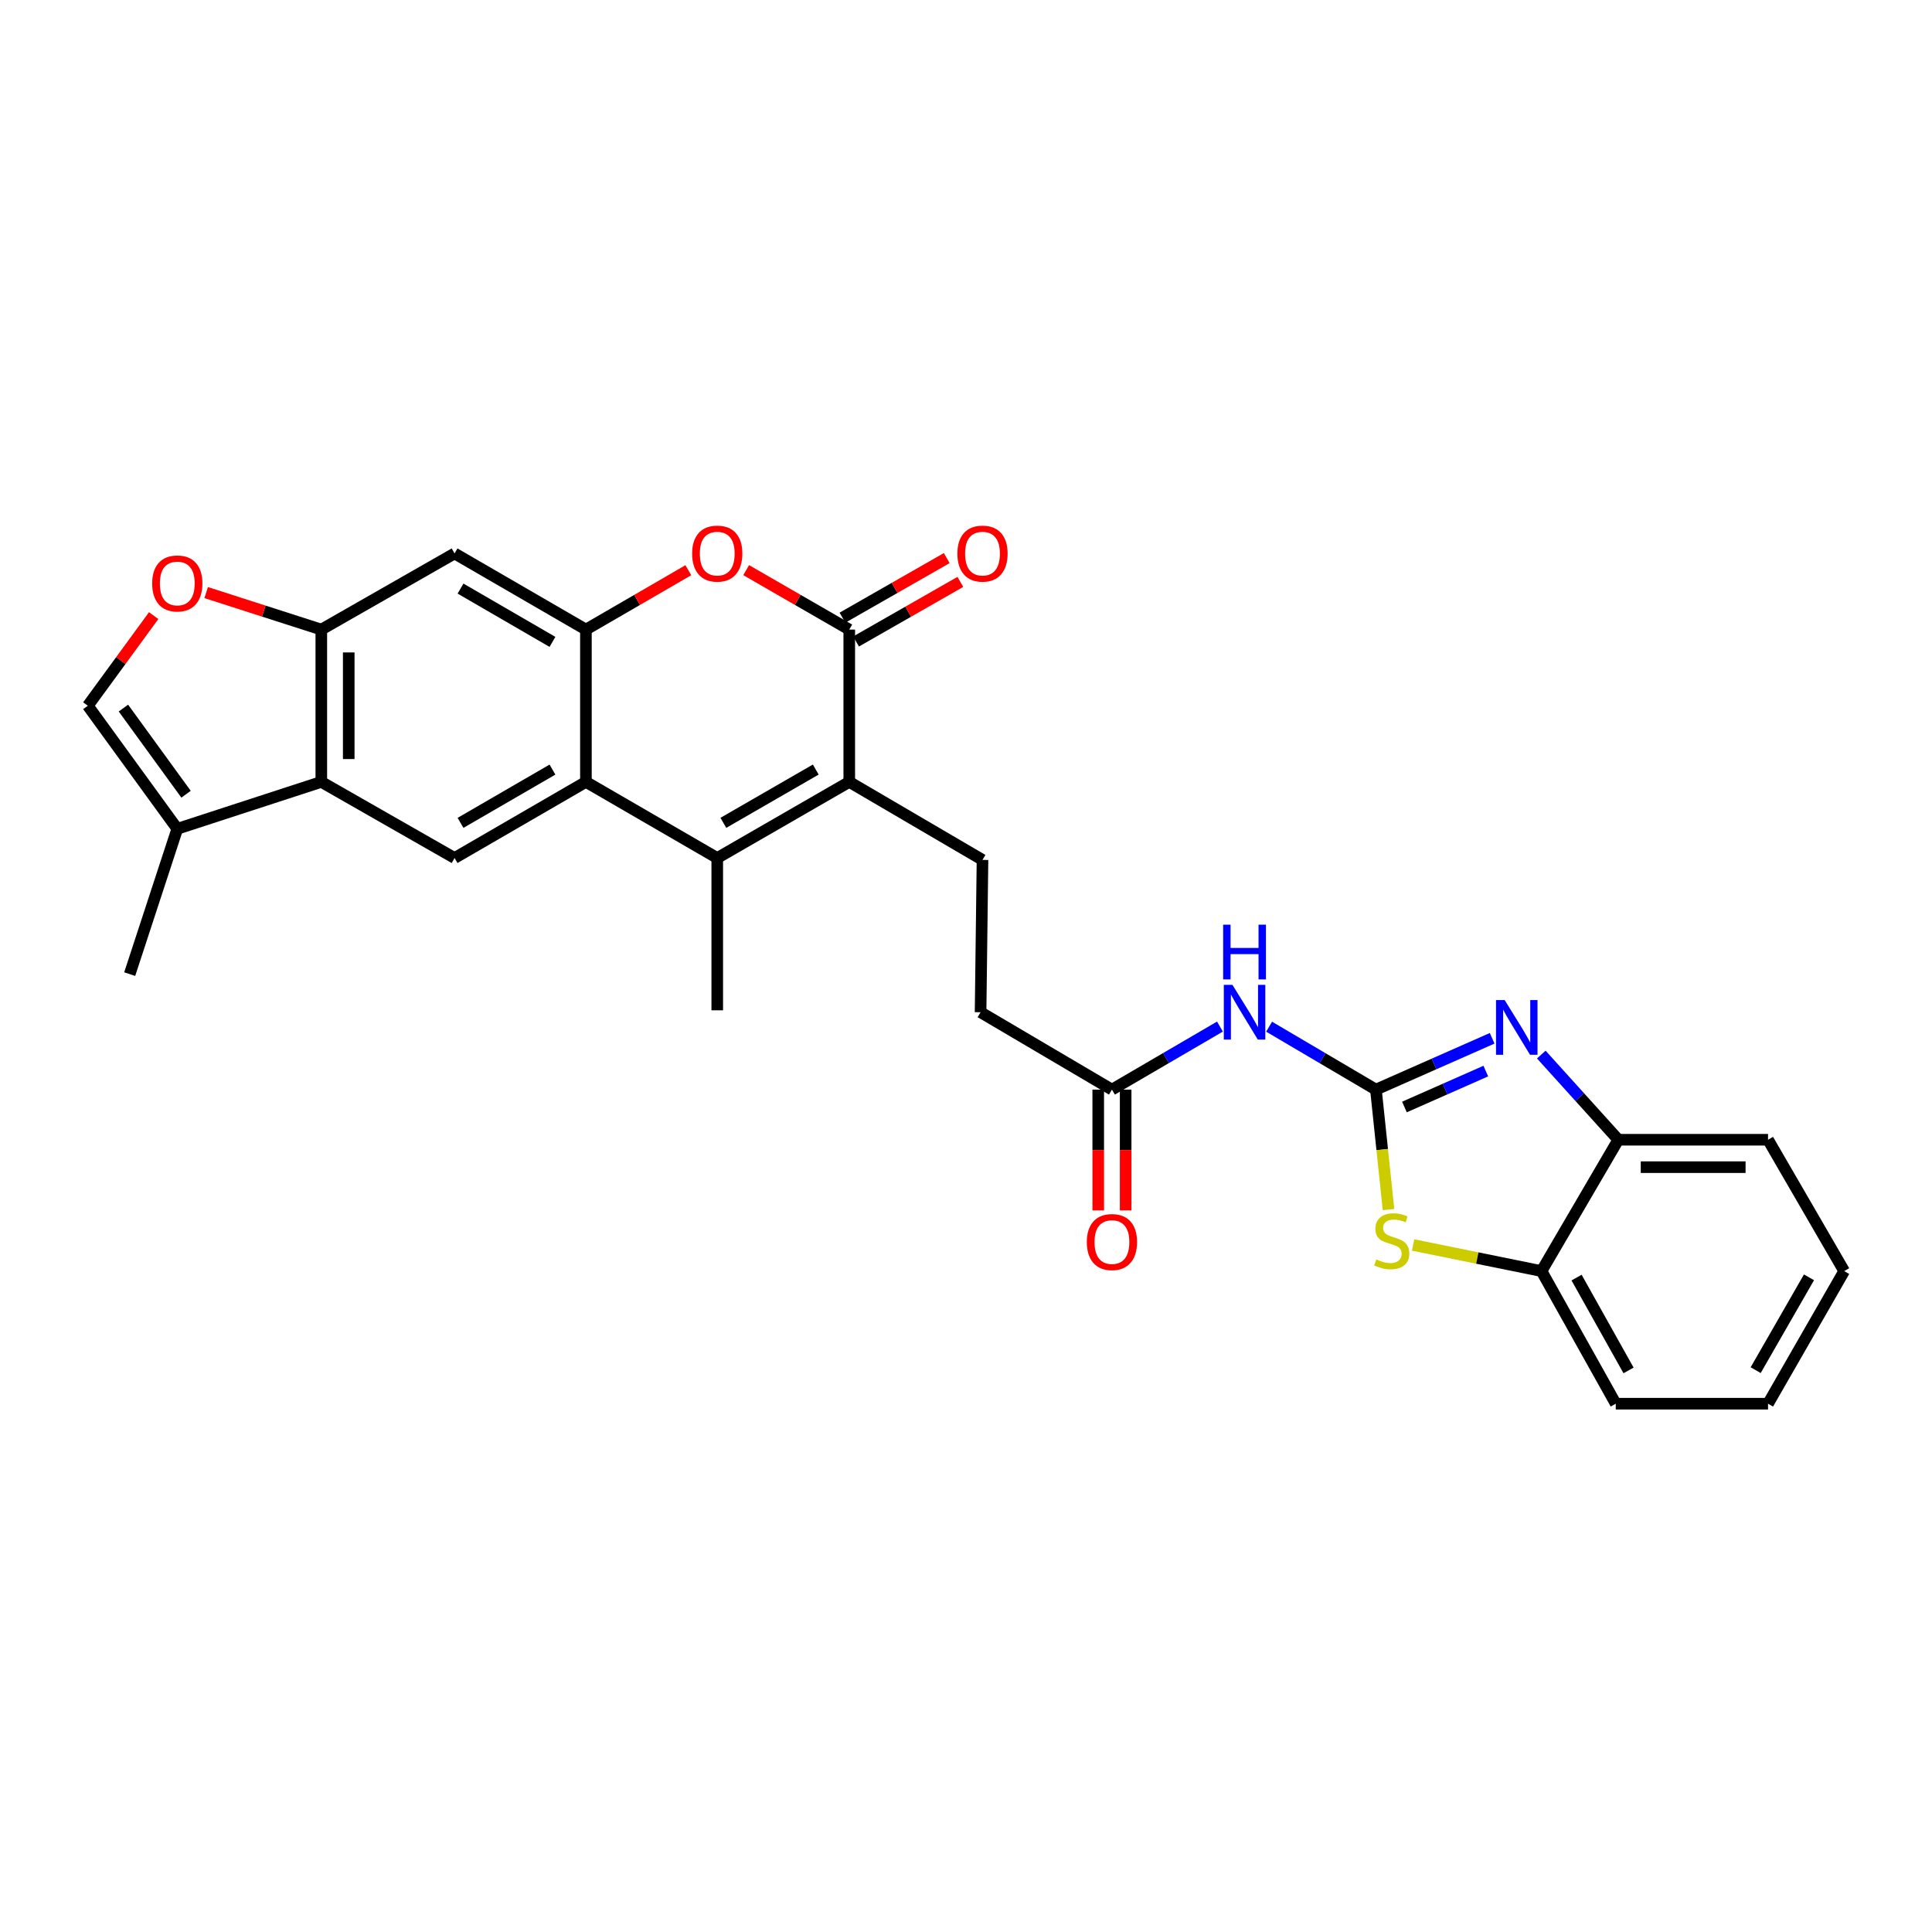 <?xml version='1.0' encoding='iso-8859-1'?>
<svg version='1.1' baseProfile='full'
              xmlns='http://www.w3.org/2000/svg'
                      xmlns:rdkit='http://www.rdkit.org/xml'
                      xmlns:xlink='http://www.w3.org/1999/xlink'
                  xml:space='preserve'
width='1000px' height='1000px' viewBox='0 0 1000 1000'>
<!-- END OF HEADER -->
<rect style='opacity:1.0;fill:#FFFFFF;stroke:none' width='1000' height='1000' x='0' y='0'> </rect>
<path class='bond-4' d='M 712.177,563.983 L 742.259,550.7' style='fill:none;fill-rule:evenodd;stroke:#000000;stroke-width:6px;stroke-linecap:butt;stroke-linejoin:miter;stroke-opacity:1' />
<path class='bond-4' d='M 742.259,550.7 L 772.341,537.418' style='fill:none;fill-rule:evenodd;stroke:#0000FF;stroke-width:6px;stroke-linecap:butt;stroke-linejoin:miter;stroke-opacity:1' />
<path class='bond-4' d='M 726.934,572.982 L 747.992,563.684' style='fill:none;fill-rule:evenodd;stroke:#000000;stroke-width:6px;stroke-linecap:butt;stroke-linejoin:miter;stroke-opacity:1' />
<path class='bond-4' d='M 747.992,563.684 L 769.05,554.386' style='fill:none;fill-rule:evenodd;stroke:#0000FF;stroke-width:6px;stroke-linecap:butt;stroke-linejoin:miter;stroke-opacity:1' />
<path class='bond-7' d='M 712.177,563.983 L 715.43,595.022' style='fill:none;fill-rule:evenodd;stroke:#000000;stroke-width:6px;stroke-linecap:butt;stroke-linejoin:miter;stroke-opacity:1' />
<path class='bond-7' d='M 715.43,595.022 L 718.684,626.062' style='fill:none;fill-rule:evenodd;stroke:#CCCC00;stroke-width:6px;stroke-linecap:butt;stroke-linejoin:miter;stroke-opacity:1' />
<path class='bond-8' d='M 712.177,563.983 L 684.533,547.699' style='fill:none;fill-rule:evenodd;stroke:#000000;stroke-width:6px;stroke-linecap:butt;stroke-linejoin:miter;stroke-opacity:1' />
<path class='bond-8' d='M 684.533,547.699 L 656.89,531.416' style='fill:none;fill-rule:evenodd;stroke:#0000FF;stroke-width:6px;stroke-linecap:butt;stroke-linejoin:miter;stroke-opacity:1' />
<path class='bond-0' d='M 439.577,404.706 L 508.539,445.085' style='fill:none;fill-rule:evenodd;stroke:#000000;stroke-width:6px;stroke-linecap:butt;stroke-linejoin:miter;stroke-opacity:1' />
<path class='bond-1' d='M 439.577,404.706 L 371.246,444.107' style='fill:none;fill-rule:evenodd;stroke:#000000;stroke-width:6px;stroke-linecap:butt;stroke-linejoin:miter;stroke-opacity:1' />
<path class='bond-1' d='M 422.238,398.321 L 374.406,425.902' style='fill:none;fill-rule:evenodd;stroke:#000000;stroke-width:6px;stroke-linecap:butt;stroke-linejoin:miter;stroke-opacity:1' />
<path class='bond-2' d='M 439.577,404.706 L 439.577,325.872' style='fill:none;fill-rule:evenodd;stroke:#000000;stroke-width:6px;stroke-linecap:butt;stroke-linejoin:miter;stroke-opacity:1' />
<path class='bond-3' d='M 371.246,444.107 L 303.27,404.706' style='fill:none;fill-rule:evenodd;stroke:#000000;stroke-width:6px;stroke-linecap:butt;stroke-linejoin:miter;stroke-opacity:1' />
<path class='bond-23' d='M 371.246,444.107 L 371.246,522.926' style='fill:none;fill-rule:evenodd;stroke:#000000;stroke-width:6px;stroke-linecap:butt;stroke-linejoin:miter;stroke-opacity:1' />
<path class='bond-6' d='M 439.577,325.872 L 412.898,310.485' style='fill:none;fill-rule:evenodd;stroke:#000000;stroke-width:6px;stroke-linecap:butt;stroke-linejoin:miter;stroke-opacity:1' />
<path class='bond-6' d='M 412.898,310.485 L 386.218,295.098' style='fill:none;fill-rule:evenodd;stroke:#FF0000;stroke-width:6px;stroke-linecap:butt;stroke-linejoin:miter;stroke-opacity:1' />
<path class='bond-20' d='M 443.098,332.033 L 470.087,316.611' style='fill:none;fill-rule:evenodd;stroke:#000000;stroke-width:6px;stroke-linecap:butt;stroke-linejoin:miter;stroke-opacity:1' />
<path class='bond-20' d='M 470.087,316.611 L 497.075,301.188' style='fill:none;fill-rule:evenodd;stroke:#FF0000;stroke-width:6px;stroke-linecap:butt;stroke-linejoin:miter;stroke-opacity:1' />
<path class='bond-20' d='M 436.056,319.711 L 463.045,304.288' style='fill:none;fill-rule:evenodd;stroke:#000000;stroke-width:6px;stroke-linecap:butt;stroke-linejoin:miter;stroke-opacity:1' />
<path class='bond-20' d='M 463.045,304.288 L 490.033,288.865' style='fill:none;fill-rule:evenodd;stroke:#FF0000;stroke-width:6px;stroke-linecap:butt;stroke-linejoin:miter;stroke-opacity:1' />
<path class='bond-11' d='M 303.27,404.706 L 235.285,444.107' style='fill:none;fill-rule:evenodd;stroke:#000000;stroke-width:6px;stroke-linecap:butt;stroke-linejoin:miter;stroke-opacity:1' />
<path class='bond-11' d='M 285.955,398.337 L 238.366,425.917' style='fill:none;fill-rule:evenodd;stroke:#000000;stroke-width:6px;stroke-linecap:butt;stroke-linejoin:miter;stroke-opacity:1' />
<path class='bond-31' d='M 303.27,404.706 L 303.27,325.872' style='fill:none;fill-rule:evenodd;stroke:#000000;stroke-width:6px;stroke-linecap:butt;stroke-linejoin:miter;stroke-opacity:1' />
<path class='bond-16' d='M 797.773,545.844 L 817.7,567.888' style='fill:none;fill-rule:evenodd;stroke:#0000FF;stroke-width:6px;stroke-linecap:butt;stroke-linejoin:miter;stroke-opacity:1' />
<path class='bond-16' d='M 817.7,567.888 L 837.627,589.932' style='fill:none;fill-rule:evenodd;stroke:#000000;stroke-width:6px;stroke-linecap:butt;stroke-linejoin:miter;stroke-opacity:1' />
<path class='bond-5' d='M 303.27,325.872 L 329.776,310.505' style='fill:none;fill-rule:evenodd;stroke:#000000;stroke-width:6px;stroke-linecap:butt;stroke-linejoin:miter;stroke-opacity:1' />
<path class='bond-5' d='M 329.776,310.505 L 356.282,295.138' style='fill:none;fill-rule:evenodd;stroke:#FF0000;stroke-width:6px;stroke-linecap:butt;stroke-linejoin:miter;stroke-opacity:1' />
<path class='bond-12' d='M 303.27,325.872 L 235.285,286.463' style='fill:none;fill-rule:evenodd;stroke:#000000;stroke-width:6px;stroke-linecap:butt;stroke-linejoin:miter;stroke-opacity:1' />
<path class='bond-12' d='M 285.954,332.24 L 238.365,304.653' style='fill:none;fill-rule:evenodd;stroke:#000000;stroke-width:6px;stroke-linecap:butt;stroke-linejoin:miter;stroke-opacity:1' />
<path class='bond-17' d='M 731.427,644.396 L 764.657,651.156' style='fill:none;fill-rule:evenodd;stroke:#CCCC00;stroke-width:6px;stroke-linecap:butt;stroke-linejoin:miter;stroke-opacity:1' />
<path class='bond-17' d='M 764.657,651.156 L 797.887,657.916' style='fill:none;fill-rule:evenodd;stroke:#000000;stroke-width:6px;stroke-linecap:butt;stroke-linejoin:miter;stroke-opacity:1' />
<path class='bond-18' d='M 631.45,531.354 L 603.494,547.668' style='fill:none;fill-rule:evenodd;stroke:#0000FF;stroke-width:6px;stroke-linecap:butt;stroke-linejoin:miter;stroke-opacity:1' />
<path class='bond-18' d='M 603.494,547.668 L 575.538,563.983' style='fill:none;fill-rule:evenodd;stroke:#000000;stroke-width:6px;stroke-linecap:butt;stroke-linejoin:miter;stroke-opacity:1' />
<path class='bond-9' d='M 166.308,404.706 L 235.285,444.107' style='fill:none;fill-rule:evenodd;stroke:#000000;stroke-width:6px;stroke-linecap:butt;stroke-linejoin:miter;stroke-opacity:1' />
<path class='bond-14' d='M 166.308,404.706 L 91.763,428.992' style='fill:none;fill-rule:evenodd;stroke:#000000;stroke-width:6px;stroke-linecap:butt;stroke-linejoin:miter;stroke-opacity:1' />
<path class='bond-32' d='M 166.308,404.706 L 166.308,325.872' style='fill:none;fill-rule:evenodd;stroke:#000000;stroke-width:6px;stroke-linecap:butt;stroke-linejoin:miter;stroke-opacity:1' />
<path class='bond-32' d='M 180.501,392.881 L 180.501,337.697' style='fill:none;fill-rule:evenodd;stroke:#000000;stroke-width:6px;stroke-linecap:butt;stroke-linejoin:miter;stroke-opacity:1' />
<path class='bond-10' d='M 166.308,325.872 L 235.285,286.463' style='fill:none;fill-rule:evenodd;stroke:#000000;stroke-width:6px;stroke-linecap:butt;stroke-linejoin:miter;stroke-opacity:1' />
<path class='bond-13' d='M 166.308,325.872 L 136.514,316.295' style='fill:none;fill-rule:evenodd;stroke:#000000;stroke-width:6px;stroke-linecap:butt;stroke-linejoin:miter;stroke-opacity:1' />
<path class='bond-13' d='M 136.514,316.295 L 106.721,306.718' style='fill:none;fill-rule:evenodd;stroke:#FF0000;stroke-width:6px;stroke-linecap:butt;stroke-linejoin:miter;stroke-opacity:1' />
<path class='bond-33' d='M 79.545,318.632 L 62.5,341.961' style='fill:none;fill-rule:evenodd;stroke:#FF0000;stroke-width:6px;stroke-linecap:butt;stroke-linejoin:miter;stroke-opacity:1' />
<path class='bond-33' d='M 62.5,341.961 L 45.455,365.289' style='fill:none;fill-rule:evenodd;stroke:#000000;stroke-width:6px;stroke-linecap:butt;stroke-linejoin:miter;stroke-opacity:1' />
<path class='bond-15' d='M 91.763,428.992 L 45.455,365.289' style='fill:none;fill-rule:evenodd;stroke:#000000;stroke-width:6px;stroke-linecap:butt;stroke-linejoin:miter;stroke-opacity:1' />
<path class='bond-15' d='M 96.297,411.091 L 63.881,366.499' style='fill:none;fill-rule:evenodd;stroke:#000000;stroke-width:6px;stroke-linecap:butt;stroke-linejoin:miter;stroke-opacity:1' />
<path class='bond-24' d='M 91.763,428.992 L 67.13,504.207' style='fill:none;fill-rule:evenodd;stroke:#000000;stroke-width:6px;stroke-linecap:butt;stroke-linejoin:miter;stroke-opacity:1' />
<path class='bond-25' d='M 837.627,589.932 L 915.128,589.932' style='fill:none;fill-rule:evenodd;stroke:#000000;stroke-width:6px;stroke-linecap:butt;stroke-linejoin:miter;stroke-opacity:1' />
<path class='bond-25' d='M 849.252,604.125 L 903.503,604.125' style='fill:none;fill-rule:evenodd;stroke:#000000;stroke-width:6px;stroke-linecap:butt;stroke-linejoin:miter;stroke-opacity:1' />
<path class='bond-29' d='M 837.627,589.932 L 797.887,657.916' style='fill:none;fill-rule:evenodd;stroke:#000000;stroke-width:6px;stroke-linecap:butt;stroke-linejoin:miter;stroke-opacity:1' />
<path class='bond-26' d='M 797.887,657.916 L 836.31,726.555' style='fill:none;fill-rule:evenodd;stroke:#000000;stroke-width:6px;stroke-linecap:butt;stroke-linejoin:miter;stroke-opacity:1' />
<path class='bond-26' d='M 816.035,661.28 L 842.931,709.327' style='fill:none;fill-rule:evenodd;stroke:#000000;stroke-width:6px;stroke-linecap:butt;stroke-linejoin:miter;stroke-opacity:1' />
<path class='bond-21' d='M 568.442,563.983 L 568.442,595.247' style='fill:none;fill-rule:evenodd;stroke:#000000;stroke-width:6px;stroke-linecap:butt;stroke-linejoin:miter;stroke-opacity:1' />
<path class='bond-21' d='M 568.442,595.247 L 568.442,626.511' style='fill:none;fill-rule:evenodd;stroke:#FF0000;stroke-width:6px;stroke-linecap:butt;stroke-linejoin:miter;stroke-opacity:1' />
<path class='bond-21' d='M 582.635,563.983 L 582.635,595.247' style='fill:none;fill-rule:evenodd;stroke:#000000;stroke-width:6px;stroke-linecap:butt;stroke-linejoin:miter;stroke-opacity:1' />
<path class='bond-21' d='M 582.635,595.247 L 582.635,626.511' style='fill:none;fill-rule:evenodd;stroke:#FF0000;stroke-width:6px;stroke-linecap:butt;stroke-linejoin:miter;stroke-opacity:1' />
<path class='bond-22' d='M 575.538,563.983 L 507.546,523.927' style='fill:none;fill-rule:evenodd;stroke:#000000;stroke-width:6px;stroke-linecap:butt;stroke-linejoin:miter;stroke-opacity:1' />
<path class='bond-19' d='M 508.539,445.085 L 507.546,523.927' style='fill:none;fill-rule:evenodd;stroke:#000000;stroke-width:6px;stroke-linecap:butt;stroke-linejoin:miter;stroke-opacity:1' />
<path class='bond-27' d='M 915.128,589.932 L 954.545,657.916' style='fill:none;fill-rule:evenodd;stroke:#000000;stroke-width:6px;stroke-linecap:butt;stroke-linejoin:miter;stroke-opacity:1' />
<path class='bond-28' d='M 836.31,726.555 L 915.128,726.555' style='fill:none;fill-rule:evenodd;stroke:#000000;stroke-width:6px;stroke-linecap:butt;stroke-linejoin:miter;stroke-opacity:1' />
<path class='bond-30' d='M 954.545,657.916 L 915.128,726.555' style='fill:none;fill-rule:evenodd;stroke:#000000;stroke-width:6px;stroke-linecap:butt;stroke-linejoin:miter;stroke-opacity:1' />
<path class='bond-30' d='M 936.325,661.144 L 908.733,709.191' style='fill:none;fill-rule:evenodd;stroke:#000000;stroke-width:6px;stroke-linecap:butt;stroke-linejoin:miter;stroke-opacity:1' />
<path  class='atom-5' d='M 778.814 517.636
L 788.094 532.636
Q 789.014 534.116, 790.494 536.796
Q 791.974 539.476, 792.054 539.636
L 792.054 517.636
L 795.814 517.636
L 795.814 545.956
L 791.934 545.956
L 781.974 529.556
Q 780.814 527.636, 779.574 525.436
Q 778.374 523.236, 778.014 522.556
L 778.014 545.956
L 774.334 545.956
L 774.334 517.636
L 778.814 517.636
' fill='#0000FF'/>
<path  class='atom-7' d='M 358.246 286.543
Q 358.246 279.743, 361.606 275.943
Q 364.966 272.143, 371.246 272.143
Q 377.526 272.143, 380.886 275.943
Q 384.246 279.743, 384.246 286.543
Q 384.246 293.423, 380.846 297.343
Q 377.446 301.223, 371.246 301.223
Q 365.006 301.223, 361.606 297.343
Q 358.246 293.463, 358.246 286.543
M 371.246 298.023
Q 375.566 298.023, 377.886 295.143
Q 380.246 292.223, 380.246 286.543
Q 380.246 280.983, 377.886 278.183
Q 375.566 275.343, 371.246 275.343
Q 366.926 275.343, 364.566 278.143
Q 362.246 280.943, 362.246 286.543
Q 362.246 292.263, 364.566 295.143
Q 366.926 298.023, 371.246 298.023
' fill='#FF0000'/>
<path  class='atom-8' d='M 712.369 651.867
Q 712.689 651.987, 714.009 652.547
Q 715.329 653.107, 716.769 653.467
Q 718.249 653.787, 719.689 653.787
Q 722.369 653.787, 723.929 652.507
Q 725.489 651.187, 725.489 648.907
Q 725.489 647.347, 724.689 646.387
Q 723.929 645.427, 722.729 644.907
Q 721.529 644.387, 719.529 643.787
Q 717.009 643.027, 715.489 642.307
Q 714.009 641.587, 712.929 640.067
Q 711.889 638.547, 711.889 635.987
Q 711.889 632.427, 714.289 630.227
Q 716.729 628.027, 721.529 628.027
Q 724.809 628.027, 728.529 629.587
L 727.609 632.667
Q 724.209 631.267, 721.649 631.267
Q 718.889 631.267, 717.369 632.427
Q 715.849 633.547, 715.889 635.507
Q 715.889 637.027, 716.649 637.947
Q 717.449 638.867, 718.569 639.387
Q 719.729 639.907, 721.649 640.507
Q 724.209 641.307, 725.729 642.107
Q 727.249 642.907, 728.329 644.547
Q 729.449 646.147, 729.449 648.907
Q 729.449 652.827, 726.809 654.947
Q 724.209 657.027, 719.849 657.027
Q 717.329 657.027, 715.409 656.467
Q 713.529 655.947, 711.289 655.027
L 712.369 651.867
' fill='#CCCC00'/>
<path  class='atom-9' d='M 637.917 509.767
L 647.197 524.767
Q 648.117 526.247, 649.597 528.927
Q 651.077 531.607, 651.157 531.767
L 651.157 509.767
L 654.917 509.767
L 654.917 538.087
L 651.037 538.087
L 641.077 521.687
Q 639.917 519.767, 638.677 517.567
Q 637.477 515.367, 637.117 514.687
L 637.117 538.087
L 633.437 538.087
L 633.437 509.767
L 637.917 509.767
' fill='#0000FF'/>
<path  class='atom-9' d='M 633.097 478.615
L 636.937 478.615
L 636.937 490.655
L 651.417 490.655
L 651.417 478.615
L 655.257 478.615
L 655.257 506.935
L 651.417 506.935
L 651.417 493.855
L 636.937 493.855
L 636.937 506.935
L 633.097 506.935
L 633.097 478.615
' fill='#0000FF'/>
<path  class='atom-14' d='M 78.763 301.99
Q 78.763 295.19, 82.123 291.39
Q 85.483 287.59, 91.763 287.59
Q 98.043 287.59, 101.403 291.39
Q 104.763 295.19, 104.763 301.99
Q 104.763 308.87, 101.363 312.79
Q 97.963 316.67, 91.763 316.67
Q 85.523 316.67, 82.123 312.79
Q 78.763 308.91, 78.763 301.99
M 91.763 313.47
Q 96.083 313.47, 98.403 310.59
Q 100.763 307.67, 100.763 301.99
Q 100.763 296.43, 98.403 293.63
Q 96.083 290.79, 91.763 290.79
Q 87.443 290.79, 85.083 293.59
Q 82.763 296.39, 82.763 301.99
Q 82.763 307.71, 85.083 310.59
Q 87.443 313.47, 91.763 313.47
' fill='#FF0000'/>
<path  class='atom-21' d='M 495.539 286.543
Q 495.539 279.743, 498.899 275.943
Q 502.259 272.143, 508.539 272.143
Q 514.819 272.143, 518.179 275.943
Q 521.539 279.743, 521.539 286.543
Q 521.539 293.423, 518.139 297.343
Q 514.739 301.223, 508.539 301.223
Q 502.299 301.223, 498.899 297.343
Q 495.539 293.463, 495.539 286.543
M 508.539 298.023
Q 512.859 298.023, 515.179 295.143
Q 517.539 292.223, 517.539 286.543
Q 517.539 280.983, 515.179 278.183
Q 512.859 275.343, 508.539 275.343
Q 504.219 275.343, 501.859 278.143
Q 499.539 280.943, 499.539 286.543
Q 499.539 292.263, 501.859 295.143
Q 504.219 298.023, 508.539 298.023
' fill='#FF0000'/>
<path  class='atom-22' d='M 562.538 642.881
Q 562.538 636.081, 565.898 632.281
Q 569.258 628.481, 575.538 628.481
Q 581.818 628.481, 585.178 632.281
Q 588.538 636.081, 588.538 642.881
Q 588.538 649.761, 585.138 653.681
Q 581.738 657.561, 575.538 657.561
Q 569.298 657.561, 565.898 653.681
Q 562.538 649.801, 562.538 642.881
M 575.538 654.361
Q 579.858 654.361, 582.178 651.481
Q 584.538 648.561, 584.538 642.881
Q 584.538 637.321, 582.178 634.521
Q 579.858 631.681, 575.538 631.681
Q 571.218 631.681, 568.858 634.481
Q 566.538 637.281, 566.538 642.881
Q 566.538 648.601, 568.858 651.481
Q 571.218 654.361, 575.538 654.361
' fill='#FF0000'/>
</svg>

